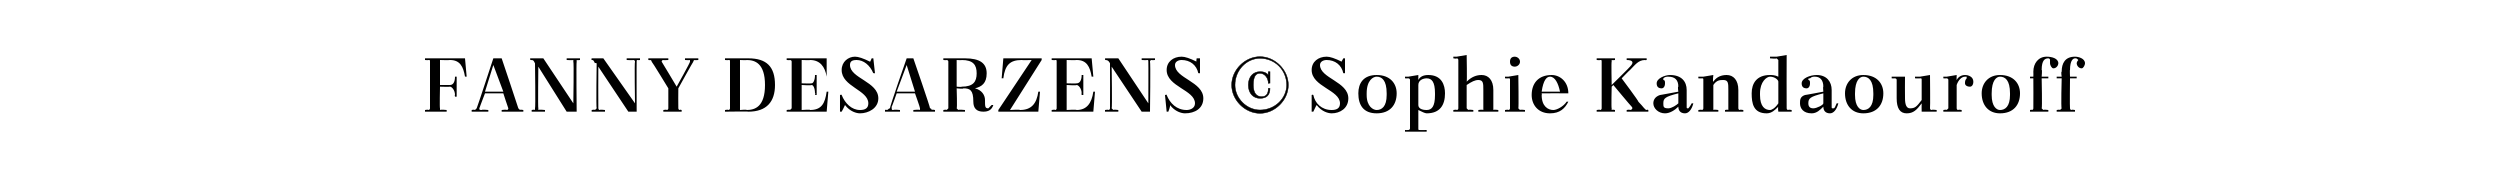 <?xml version="1.0" standalone="no"?><!DOCTYPE svg PUBLIC "-//W3C//DTD SVG 1.1//EN" "http://www.w3.org/Graphics/SVG/1.1/DTD/svg11.dtd"><svg xmlns="http://www.w3.org/2000/svg" version="1.1" width="150px" height="11.3px" viewBox="0 -1 150 11.3" style="top:-1px"><desc>fanny desarzens © Sophie Kandaouroff</desc><defs/><g id="Polygon16250"><path d="m80.7 2.5l0 .9c0 0-.08-.03-.1 0c-.1-.5-.5-.8-1-.8c-.2 0-.4.1-.4.3c0 .8 1.7 1 1.7 2c0 .6-.5.9-1 .9c-.2 0-.6-.1-.9-.5c-.04.05-.2.4-.2.4l-.1 0l0-1c0 0 .06-.04.1 0c.1.5.5.9 1.1.9c.3 0 .5-.1.5-.4c0-.8-1.7-1-1.7-2c0-.5.4-.8.9-.8c.2 0 .5.1.9.3c-.03.03.1-.2.1-.2l.1 0zm1.9 1c.8 0 1.2.5 1.2 1.1c0 .7-.4 1.2-1.2 1.2c-.8 0-1.1-.5-1.1-1.2c0-.6.3-1.1 1.1-1.1zm-.6 1.2c0 .7.4.9.6.9c.3 0 .6-.2.6-.9c0 0 0-.1 0-.1c0-.8-.3-1-.6-1c-.2 0-.6.2-.6 1c0 0 0 .1 0 .1zm2.3-1.1l.2 0l.6-.1c0 0 0 .29 0 .3c.1-.2.3-.3.6-.3c.8 0 1 .6 1 1.1c0 .7-.3 1.2-1.1 1.2c-.1 0-.3-.1-.5-.2c0 0 0 1.1 0 1.1c0 .1 0 .1.1.1c-.03.01.4 0 .4 0l0 .1l-1.3 0l0-.1c0 0 .19.01.2 0c0 0 .1 0 .1-.1c0 0 0-2.9 0-2.9c0-.1-.1-.1-.1-.1c-.01.01-.2 0-.2 0l0-.1zm.8.5c0 0 0 1.2 0 1.2c0 .2.2.3.5.3c.3 0 .5-.2.5-.9c0 0 0-.1 0-.1c0-.7-.2-.9-.5-.9c-.2 0-.5.1-.5.4zm2.1-1.7l.2 0l.6-.1c0 0 .03 1.63 0 1.6c.3-.3.6-.4.9-.4c.4 0 .7.3.7.9c0 0 0 1.1 0 1.1c0 0 0 .1 0 .1c.03-.04.3 0 .3 0l0 .1l-1.2 0l0-.1c0 0 .25-.04.3 0c0 0 0-.1 0-.1c0 0 0-1.1 0-1.1c0-.4 0-.6-.3-.6c-.2 0-.4.1-.7.3c0 0 0 1.4 0 1.4c0 0 .1.1.1.1c.01-.04.3 0 .3 0l0 .1l-1.2 0l0-.1c0 0 .22-.04.2 0c.1 0 .1-.1.1-.1c0 0 0-2.9 0-2.9c0 0 0-.1-.1-.1c.02.04-.2 0-.2 0l0-.1zm3.1 1.2l.2 0l.6-.1c0 0 .03 2 0 2c0 0 .1.1.1.1c.01-.04.3 0 .3 0l0 .1l-1.2 0l0-.1c0 0 .22-.04.2 0c.1 0 .1-.1.1-.1c0 0 0-1.7 0-1.7c0-.1 0-.1-.1-.1c.02.01-.2 0-.2 0l0-.1zm.6-1.2c.1 0 .3.1.3.3c0 .2-.2.3-.3.3c-.2 0-.3-.1-.3-.3c0-.2.1-.3.3-.3zm1.6 2.2l0 0c0 0 .02.1 0 .1c0 .7.4.9.7.9c.2 0 .6-.2.8-.5c0 0 .1 0 .1 0c-.2.4-.5.7-1.1.7c-.7 0-1.1-.5-1.1-1.1c0-.7.4-1.2 1.2-1.2c.5 0 1 .4 1 1.1c-.02-.01-1.6 0-1.6 0zm0-.1c0 0 1.1 0 1.1 0c-.1-.5-.3-.9-.6-.9c-.2 0-.4.2-.5.9zm3.3-2l1.1 0l0 .1c0 0-.15.02-.2 0c0 0 0 0 0 .1c-.03-.01 0 1.4 0 1.4c0 0 1.1-1.08 1.1-1.1c.3-.3.1-.4-.2-.4c.02.02 0 0 0 0l0-.1l1.2 0l0 .1c0 0-.1.02-.1 0c-.4 0-.6.3-.9.6c-.03.01-.5.5-.5.5c0 0 1.05 1.4 1 1.4c.3.3.4.5.5.5c.03-.04.1 0 .1 0l0 .1l-1.3 0l0-.1c0 0 .18-.04.2 0c.1 0 .2-.1.1-.2c-.02 0-1.1-1.3-1.1-1.3l-.1.1c0 0-.03 1.3 0 1.3c0 0 0 .1 0 .1c.05-.04.2 0 .2 0l0 .1l-1.1 0l0-.1c0 0 .22-.04.2 0c.1 0 .1-.1.1-.1c0 0 0-2.8 0-2.8c0-.1 0-.1-.1-.1c.02.02-.2 0-.2 0l0-.1zm5.4 2.9c0 .1 0 .1.1.1c0 0 .1-.1.2-.3c0 0 .1 0 .1 0c-.1.4-.3.6-.5.6c-.3 0-.4-.2-.4-.4c-.2.2-.5.4-.8.4c-.4 0-.7-.3-.7-.6c0-.2.1-.4.4-.5c-.03.01 1.1-.2 1.1-.2c0 0-.05-.32 0-.3c0-.4-.2-.6-.6-.6c-.1 0-.2 0-.3.1c0 0 0 0 0 .1c.1 0 .1.1.1.2c0 .2-.1.3-.2.3c-.2 0-.3-.1-.3-.3c0-.3.5-.5.8-.5c.7 0 1 .4 1 .9c0 0 0 1 0 1zm-.5-.2c0 0 0-.6 0-.6c-.8.2-.9.3-.9.6c0 .2 0 .3.3.3c.2 0 .5-.2.6-.3zm2.1.3c0 0 0 .1 0 .1c.03-.04.3 0 .3 0l0 .1l-1.2 0l0-.1c0 0 .25-.04.2 0c.1 0 .1-.1.1-.1c0 0 0-1.7 0-1.7c0-.1 0-.1-.1-.1c.05.01-.2 0-.2 0l0-.1l.3 0l.6-.1c0 0-.05.42 0 .4c.2-.3.5-.4.8-.4c.4 0 .7.3.7.9c0 0 0 1.1 0 1.1c0 0 0 .1.1.1c-.04-.04.2 0 .2 0l0 .1l-1.1 0l0-.1c0 0 .17-.04.2 0c0 0 0-.1 0-.1c0 0 0-1.1 0-1.1c0-.4 0-.6-.3-.6c-.2 0-.4 0-.6.3c0 0 0 1.4 0 1.4zm3.9.2c0 0-.04-.26 0-.3c-.2.2-.4.4-.7.4c-.8 0-.9-.6-.9-1.2c0-.6.3-1.1 1.1-1.1c.1 0 .3 0 .5.1c0 0 0-1 0-1c0 0-.1-.1-.1-.1c-.01.04-.4 0-.4 0l0-.1l.4 0l.6-.1c0 0-.01 3.2 0 3.2c0 0 0 .1.1.1c-.03-.04.2 0 .2 0l0 .1l-.8 0zm0-.5c0 0 0-1.3 0-1.3c0-.1-.2-.3-.5-.3c-.2 0-.6.3-.6 1c0 0 0 .1 0 .1c0 .7.3.9.6.9c.1 0 .3-.1.5-.4zm3.2.2c0 .1 0 .1.1.1c.1 0 .1-.1.2-.3c0 0 .1 0 .1 0c-.1.4-.3.6-.5.6c-.3 0-.4-.2-.4-.4c-.2.2-.4.4-.7.4c-.5 0-.7-.3-.7-.6c0-.2 0-.4.3-.5c-.01.01 1.1-.2 1.1-.2c0 0-.03-.32 0-.3c0-.4-.2-.6-.5-.6c-.1 0-.2 0-.3.1c-.1 0-.1 0-.1.1c.1 0 .1.1.1.2c0 .2-.1.3-.2.3c-.2 0-.3-.1-.3-.3c0-.3.5-.5.9-.5c.6 0 .9.4.9.9c0 0 0 1 0 1zm-.5-.2c0 0 0-.6 0-.6c-.8.2-.9.3-.9.6c0 .2.1.3.3.3c.2 0 .6-.2.6-.3zm2.4-1.7c.8 0 1.2.5 1.2 1.1c0 .7-.4 1.2-1.2 1.2c-.7 0-1.1-.5-1.1-1.2c0-.6.4-1.1 1.1-1.1zm-.5 1.2c0 .7.3.9.5.9c.3 0 .6-.2.6-.9c0 0 0-.1 0-.1c0-.8-.3-1-.6-1c-.2 0-.5.2-.5 1c0 0 0 .1 0 .1zm4 1c0 0-.01-.49 0-.5c-.3.4-.5.6-.9.6c-.4 0-.6-.3-.6-.9c0 0 0-1.1 0-1.1c0-.1-.1-.1-.1-.1c-.02.01-.2 0-.2 0l0-.1l.8 0c0 0-.01 1.29 0 1.3c0 .4.1.6.3.6c.3 0 .4-.1.7-.5c0 0 0-1.2 0-1.2c0-.1 0-.1-.1-.1c.01.01-.3 0-.3 0l0-.1l.3 0l.6-.1c0 0 .02 2 0 2c0 0 0 .1.1.1c-.01-.04.3 0 .3 0l0 .1l-.9 0zm1.3-2.1l.2 0l.6-.1c0 0-.01.33 0 .3c.1-.2.3-.3.5-.3c.2 0 .5.1.5.4c0 .2-.1.3-.2.3c-.2 0-.3-.1-.3-.2c0-.1 0-.2.1-.3c0 0 0 0 0-.1c-.1 0-.1 0-.1 0c-.2 0-.4.2-.5.5c0 0 0 1.4 0 1.4c0 0 0 .1.1.1c-.02-.04.2 0 .2 0l0 .1l-1.1 0l0-.1c0 0 .2-.04.2 0c0 0 .1-.1.1-.1c0 0 0-1.7 0-1.7c0-.1-.1-.1-.1-.1c0 .01-.2 0-.2 0l0-.1zm3.4-.1c.8 0 1.2.5 1.2 1.1c0 .7-.4 1.2-1.2 1.2c-.7 0-1.1-.5-1.1-1.2c0-.6.4-1.1 1.1-1.1zm-.5 1.2c0 .7.3.9.5.9c.3 0 .6-.2.6-.9c0 0 0-.1 0-.1c0-.8-.3-1-.6-1c-.2 0-.5.2-.5 1c0 0 0 .1 0 .1zm3.5-2.1c0-.1-.1-.1-.1-.1c-.2 0-.4.1-.4.7c.04-.04 0 .4 0 .4l.4 0l0 .1l-.4 0c0 0 .04 1.8 0 1.8c0 0 .1.1.1.1c.02-.04.3 0 .3 0l0 .1l-1.1 0l0-.1c0 0 .14-.04.1 0c.1 0 .1-.1.1-.1c.01 0 0-1.8 0-1.8l-.2 0l0-.1l.2 0c0 0 .01-.29 0-.3c0-.5.3-.9.8-.9c.3 0 .7.1.7.4c0 .1-.1.3-.3.3c-.1 0-.2-.2-.2-.3c0 0 0-.1 0-.2c.1 0 .1 0 0 0zm1.7 0c-.1-.1-.1-.1-.2-.1c-.1 0-.3.1-.3.7c-.02-.04 0 .4 0 .4l.4 0l0 .1l-.4 0c0 0-.02 1.8 0 1.8c0 0 0 .1.1.1c-.04-.04.2 0 .2 0l0 .1l-1.1 0l0-.1c0 0 .18-.04.2 0c0 0 .1-.1.1-.1c-.05 0 0-1.8 0-1.8l-.3 0l0-.1l.3 0c0 0-.05-.29 0-.3c0-.5.2-.9.8-.9c.2 0 .6.1.6.4c0 .1-.1.3-.2.3c-.2 0-.3-.2-.3-.3c0 0 0-.1.1-.2c0 0 0 0 0 0z" stroke="none" fill="#000"/></g><g id="Polygon16249"><path d="m75.6 2.4c.9 0 1.7.8 1.7 1.7c0 .9-.8 1.7-1.7 1.7c-.9 0-1.7-.8-1.7-1.7c0-.9.8-1.7 1.7-1.7zm0 3.2c.9 0 1.6-.7 1.6-1.5c0-.9-.7-1.6-1.6-1.6c-.8 0-1.5.7-1.5 1.6c0 .8.7 1.5 1.5 1.5zm.6-1.6c0 0-.06-.04-.1 0c0-.3-.2-.6-.5-.6c-.2 0-.4.1-.4.7c0 .5.2.7.5.7c.3 0 .4-.2.4-.5c0 0 .1 0 .1 0c0 .4-.2.6-.6.6c-.4 0-.7-.3-.7-.8c0-.5.3-.8.7-.8c.3 0 .4.1.5.2c-.02-.02 0-.2 0-.2l.1 0l0 .7z" style="stroke-width:0.02pt; stroke:#000;" fill="#000"/></g><g id="Polygon16248"><path d="m25.7 2.6c.02.02-.2 0-.2 0l0-.1l2.4 0l.1 1.1c0 0-.11-.01-.1 0c-.1-.6-.3-1-.9-1c-.04.02-.6 0-.6 0l0 1.5c0 0 .6 0 .6 0c.2 0 .3-.2.3-.5c-.03.02 0 0 0 0l.1 0l0 1.2l-.1 0c0 0-.03-.14 0-.1c0-.3-.2-.5-.3-.5c0 .02-.6 0-.6 0c0 0-.03 1.3 0 1.3c0 0 0 .1 0 .1c.05-.04.4 0 .4 0l0 .1l-1.3 0l0-.1c0 0 .22-.04.2 0c.1 0 .1-.1.1-.1c0 0 0-2.8 0-2.8c0-.1 0-.1-.1-.1zm4.4 3c0 0 .33-.04.3 0c.1 0 .1-.1.1-.1c-.02-.04-.3-.9-.3-.9l-1.1 0c0 0-.32.83-.3.8c-.1.2 0 .2.1.2c0-.04.4 0 .4 0l0 .1l-1 0l0-.1c0 0 .15-.04.2 0c0 0 .1-.1.1-.1c.03-.04 1-3 1-3l.5 0c0 0 1.01 3 1 3c0 0 .1.1.1.1c-.01-.04.2 0 .2 0l0 .1l-1.3 0l0-.1zm-1-1.1l1.1 0l-.6-1.6l-.5 1.6zm4.9 1.2l-1.7-2.7c0 0-.03 2.5 0 2.5c0 0 0 .1 0 .1c.04-.04.4 0 .4 0l0 .1l-.8 0l0-.1c0 0 .16-.04.2 0c0 0 0-.1 0-.1c.04 0 0-2.7 0-2.7c0 0-.02-.05 0 0c-.1-.2-.1-.2-.3-.2c.05-.03 0-.1 0-.1l.8 0l1.8 2.7c0 0 .04-2.51 0-2.5c0-.1 0-.1 0-.1c-.04.02-.4 0-.4 0l0-.1l.8 0l0 .1c0 0-.16.02-.2 0c0 0 0 0 0 .1c-.03-.01 0 3 0 3l-.6 0zm3.7 0l-1.8-2.7c0 0-.01 2.5 0 2.5c0 0 0 .1.1.1c-.04-.04.3 0 .3 0l0 .1l-.8 0l0-.1c0 0 .18-.04.2 0c0 0 .1-.1.1-.1c-.04 0 0-2.7 0-2.7c0 0-.1-.05-.1 0c-.1-.2-.1-.2-.2-.2c-.03-.03 0-.1 0-.1l.7 0l1.9 2.7c0 0-.04-2.51 0-2.5c0-.1-.1-.1-.1-.1c-.02.02-.4 0-.4 0l0-.1l.8 0l0 .1c0 0-.14.02-.1 0c-.1 0-.1 0-.1.1c-.01-.01 0 3 0 3l-.5 0zm1.4-3c0 0 0-.1-.1-.1c.05.02-.1 0-.1 0l0-.1l1.2 0l0 .1c0 0-.32.02-.3 0c-.1 0-.1.1-.1.1c.02.02.9 1.5.9 1.5c0 0 .83-1.48.8-1.5c0 0 0-.1 0-.1c-.03.02-.3 0-.3 0l0-.1l.8 0l0 .1c0 0-.23.02-.2 0c-.1 0-.1.1-.1.1c-.01-.01-.9 1.6-.9 1.6c0 0-.01 1.2 0 1.2c0 0 0 .1.1.1c-.04-.04.1 0 .1 0l0 .1l-1.1 0l0-.1c0 0 .23-.04.2 0c.1 0 .1-.1.1-.1c0 0 0-1.2 0-1.2c0 0-.98-1.61-1-1.6zm4.4-.2c0 0 1.43 0 1.4 0c1.1 0 1.6.5 1.6 1.6c0 1-.5 1.6-1.6 1.6c.03-.02-1.4 0-1.4 0l0-.1c0 0 .22-.04.2 0c.1 0 .1-.1.1-.1c0 0 0-2.8 0-2.8c0-.1 0-.1-.1-.1c.02.02-.2 0-.2 0l0-.1zm.9.1l0 3c0 0 .43-.04.4 0c.5 0 1.1-.2 1.1-1.5c0-1.3-.6-1.5-1.1-1.5c.03.02-.4 0-.4 0zm2.8-.1l2.4 0l0 1.1c0 0-.03-.01 0 0c-.1-.6-.4-1-1-1c.04.02-.5 0-.5 0l0 1.4c0 0 .58.02.6 0c.1 0 .2-.2.2-.5c.05.04 0 0 0 0l.1 0l0 1.2l-.1 0c0 0 .05-.12 0-.1c0-.3-.1-.5-.2-.5c-.02.04-.6 0-.6 0l0 1.5c0 0 .55-.04.5 0c.7 0 .9-.4 1-1.1c.05 0 .1 0 .1 0l-.1 1.2l-2.4 0l0-.1c0 0 .2-.04.2 0c0 0 .1-.1.1-.1c0 0 0-2.8 0-2.8c0-.1-.1-.1-.1-.1c0 .02-.2 0-.2 0l0-.1zm5.2 0l.1.9c0 0-.15-.03-.1 0c-.2-.5-.6-.8-1-.8c-.3 0-.4.1-.4.3c0 .8 1.7 1 1.7 2c0 .6-.6.9-1.1.9c-.2 0-.6-.1-.9-.5c-.01.05-.2.4-.2.4l-.1 0l0-1c0 0 .1-.04.1 0c.2.5.6.9 1.1.9c.3 0 .5-.1.5-.4c0-.8-1.6-1-1.6-2c0-.5.4-.8.8-.8c.2 0 .5.1.9.3c.01.03.1-.2.1-.2l.1 0zm2.4 3.1c0 0 .36-.04.4 0c0 0 0-.1 0-.1c.01-.04-.3-.9-.3-.9l-1.1 0c0 0-.29.83-.3.8c0 .2 0 .2.1.2c.03-.04.4 0 .4 0l0 .1l-.9 0l0-.1c0 0 .08-.04.1 0c.1 0 .1-.1.2-.1c-.04-.04 1-3 1-3l.4 0c0 0 1.04 3 1 3c.1 0 .1.1.1.1c.02-.04.2 0 .2 0l0 .1l-1.3 0l0-.1zm-1-1.1l1.1 0l-.5-1.6l-.6 1.6zm2.8 1.1c0 0 .19-.04.2 0c0 0 .1-.1.1-.1c0 0 0-2.8 0-2.8c0-.1-.1-.1-.1-.1c-.01.02-.2 0-.2 0l0-.1c0 0 1.27 0 1.3 0c.9 0 1.3.3 1.3.9c0 .6-.3.8-.7.9c.4.1.6.4.6.7c0 .4 0 .5.2.5c0 0 .2-.2.2-.2c0 0 .1 0 .1 0c-.1.3-.3.4-.6.4c-.4 0-.6-.2-.6-.6c0-.7-.2-.8-.6-.8c.04.05-.4 0-.4 0c0 0 .04 1.21 0 1.2c0 0 .1.1.1.1c.01-.04.4 0 .4 0l0 .1l-1.3 0l0-.1zm.8-3l0 1.6c0 0 .3.03.3 0c.7 0 .9-.3.9-.8c0-.5-.2-.8-.9-.8c.04.02-.3 0-.3 0zm2.5 3l2-3c0 0-.57.02-.6 0c-.7 0-1 .3-1.1 1.1c-.01-.01-.1 0-.1 0l.1-1.2l2.3 0l0 .1l-1.9 3c0 0 .6-.04.6 0c.7 0 1-.4 1.1-1.1c.04 0 .1 0 .1 0l-.1 1.2l-2.4 0l0-.1zm3.2-3.1l2.4 0l.1 1.1c0 0-.1-.01-.1 0c-.1-.6-.3-1-.9-1c-.03.02-.6 0-.6 0l0 1.4c0 0 .61.02.6 0c.2 0 .3-.2.3-.5c-.02.04 0 0 0 0l.1 0l0 1.2l-.1 0c0 0-.02-.12 0-.1c0-.3-.2-.5-.3-.5c.01.04-.6 0-.6 0l0 1.5c0 0 .58-.04.6 0c.6 0 .9-.4 1-1.1c-.02 0 .1 0 .1 0l-.1 1.2l-2.5 0l0-.1c0 0 .23-.04.2 0c.1 0 .1-.1.1-.1c0 0 0-2.8 0-2.8c0-.1 0-.1-.1-.1c.03.02-.2 0-.2 0l0-.1zm5.4 3.2l-1.8-2.7c0 0 .04 2.5 0 2.5c0 0 .1.1.1.1c.01-.04.3 0 .3 0l0 .1l-.8 0l0-.1c0 0 .23-.04.2 0c.1 0 .1-.1.1-.1c.01 0 0-2.7 0-2.7c0 0-.05-.05 0 0c-.1-.2-.2-.2-.3-.2c.02-.03 0-.1 0-.1l.8 0l1.8 2.7c0 0 .01-2.51 0-2.5c0-.1 0-.1-.1-.1c.03.02-.3 0-.3 0l0-.1l.8 0l0 .1c0 0-.19.02-.2 0c0 0-.1 0-.1.1c.04-.01 0 3 0 3l-.5 0zm3.5-3.2l0 .9c0 0-.1-.03-.1 0c-.1-.5-.5-.8-1-.8c-.2 0-.4.1-.4.3c0 .8 1.7 1 1.7 2c0 .6-.5.9-1.1.9c-.2 0-.6-.1-.9-.5c.04.05-.1.4-.1.4l-.1 0l-.1-1c0 0 .15-.04.1 0c.2.5.6.9 1.2.9c.2 0 .5-.1.5-.4c0-.8-1.7-1-1.7-2c0-.5.4-.8.9-.8c.2 0 .5.1.9.3c-.04.03 0-.2 0-.2l.2 0z" stroke="none" fill="#000"/></g></svg>